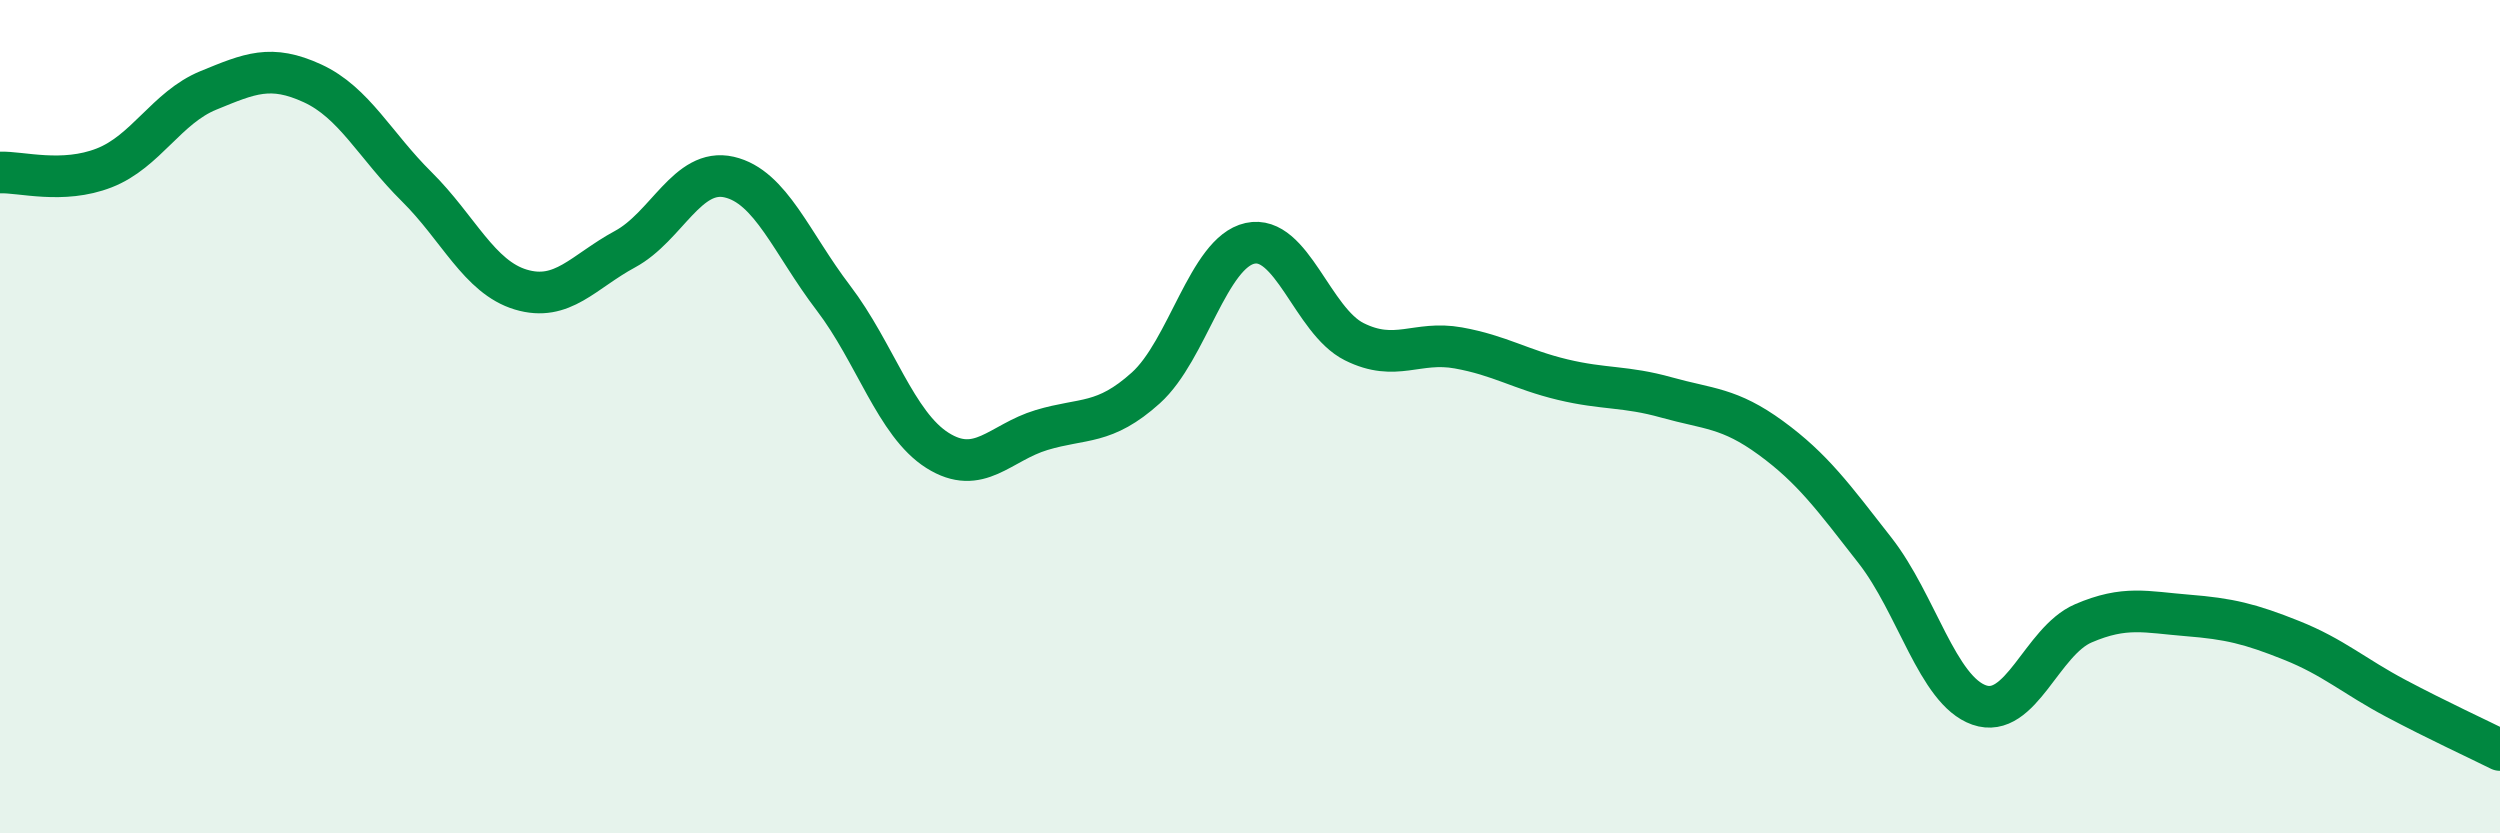 
    <svg width="60" height="20" viewBox="0 0 60 20" xmlns="http://www.w3.org/2000/svg">
      <path
        d="M 0,4.14 C 0.5,4.12 1.5,4.42 2.5,4.03 C 3.5,3.64 4,2.58 5,2.17 C 6,1.76 6.5,1.54 7.5,2 C 8.5,2.46 9,3.49 10,4.48 C 11,5.47 11.5,6.65 12.5,6.95 C 13.5,7.25 14,6.52 15,5.98 C 16,5.44 16.5,4.02 17.5,4.25 C 18.5,4.48 19,5.84 20,7.15 C 21,8.46 21.5,10.18 22.5,10.81 C 23.5,11.44 24,10.62 25,10.32 C 26,10.02 26.5,10.21 27.5,9.31 C 28.5,8.41 29,6.06 30,5.84 C 31,5.62 31.5,7.7 32.5,8.2 C 33.5,8.7 34,8.17 35,8.35 C 36,8.53 36.5,8.87 37.5,9.11 C 38.5,9.35 39,9.26 40,9.54 C 41,9.82 41.5,9.78 42.5,10.51 C 43.5,11.24 44,11.93 45,13.21 C 46,14.49 46.5,16.57 47.5,16.92 C 48.5,17.27 49,15.39 50,14.96 C 51,14.53 51.5,14.69 52.5,14.77 C 53.5,14.85 54,14.97 55,15.37 C 56,15.77 56.5,16.23 57.5,16.76 C 58.5,17.29 59.5,17.75 60,18L60 20L0 20Z"
        fill="#008740"
        opacity="0.1"
        stroke-linecap="round"
        stroke-linejoin="round"
      />
      <path
        d="M 0,4.14 C 0.5,4.12 1.5,4.42 2.5,4.03 C 3.5,3.64 4,2.58 5,2.17 C 6,1.76 6.5,1.54 7.5,2 C 8.5,2.46 9,3.49 10,4.48 C 11,5.47 11.5,6.65 12.5,6.95 C 13.5,7.25 14,6.52 15,5.98 C 16,5.44 16.5,4.02 17.5,4.25 C 18.5,4.48 19,5.84 20,7.15 C 21,8.46 21.5,10.18 22.5,10.81 C 23.5,11.44 24,10.62 25,10.32 C 26,10.02 26.5,10.21 27.5,9.31 C 28.5,8.41 29,6.06 30,5.84 C 31,5.62 31.5,7.7 32.5,8.2 C 33.5,8.7 34,8.17 35,8.35 C 36,8.53 36.5,8.87 37.5,9.11 C 38.5,9.35 39,9.26 40,9.54 C 41,9.82 41.5,9.78 42.5,10.51 C 43.5,11.24 44,11.93 45,13.21 C 46,14.49 46.5,16.57 47.5,16.92 C 48.5,17.27 49,15.39 50,14.96 C 51,14.53 51.5,14.69 52.5,14.77 C 53.5,14.85 54,14.97 55,15.37 C 56,15.77 56.5,16.23 57.5,16.76 C 58.5,17.29 59.5,17.75 60,18"
        stroke="#008740"
        stroke-width="1"
        fill="none"
        stroke-linecap="round"
        stroke-linejoin="round"
      />
    </svg>
  